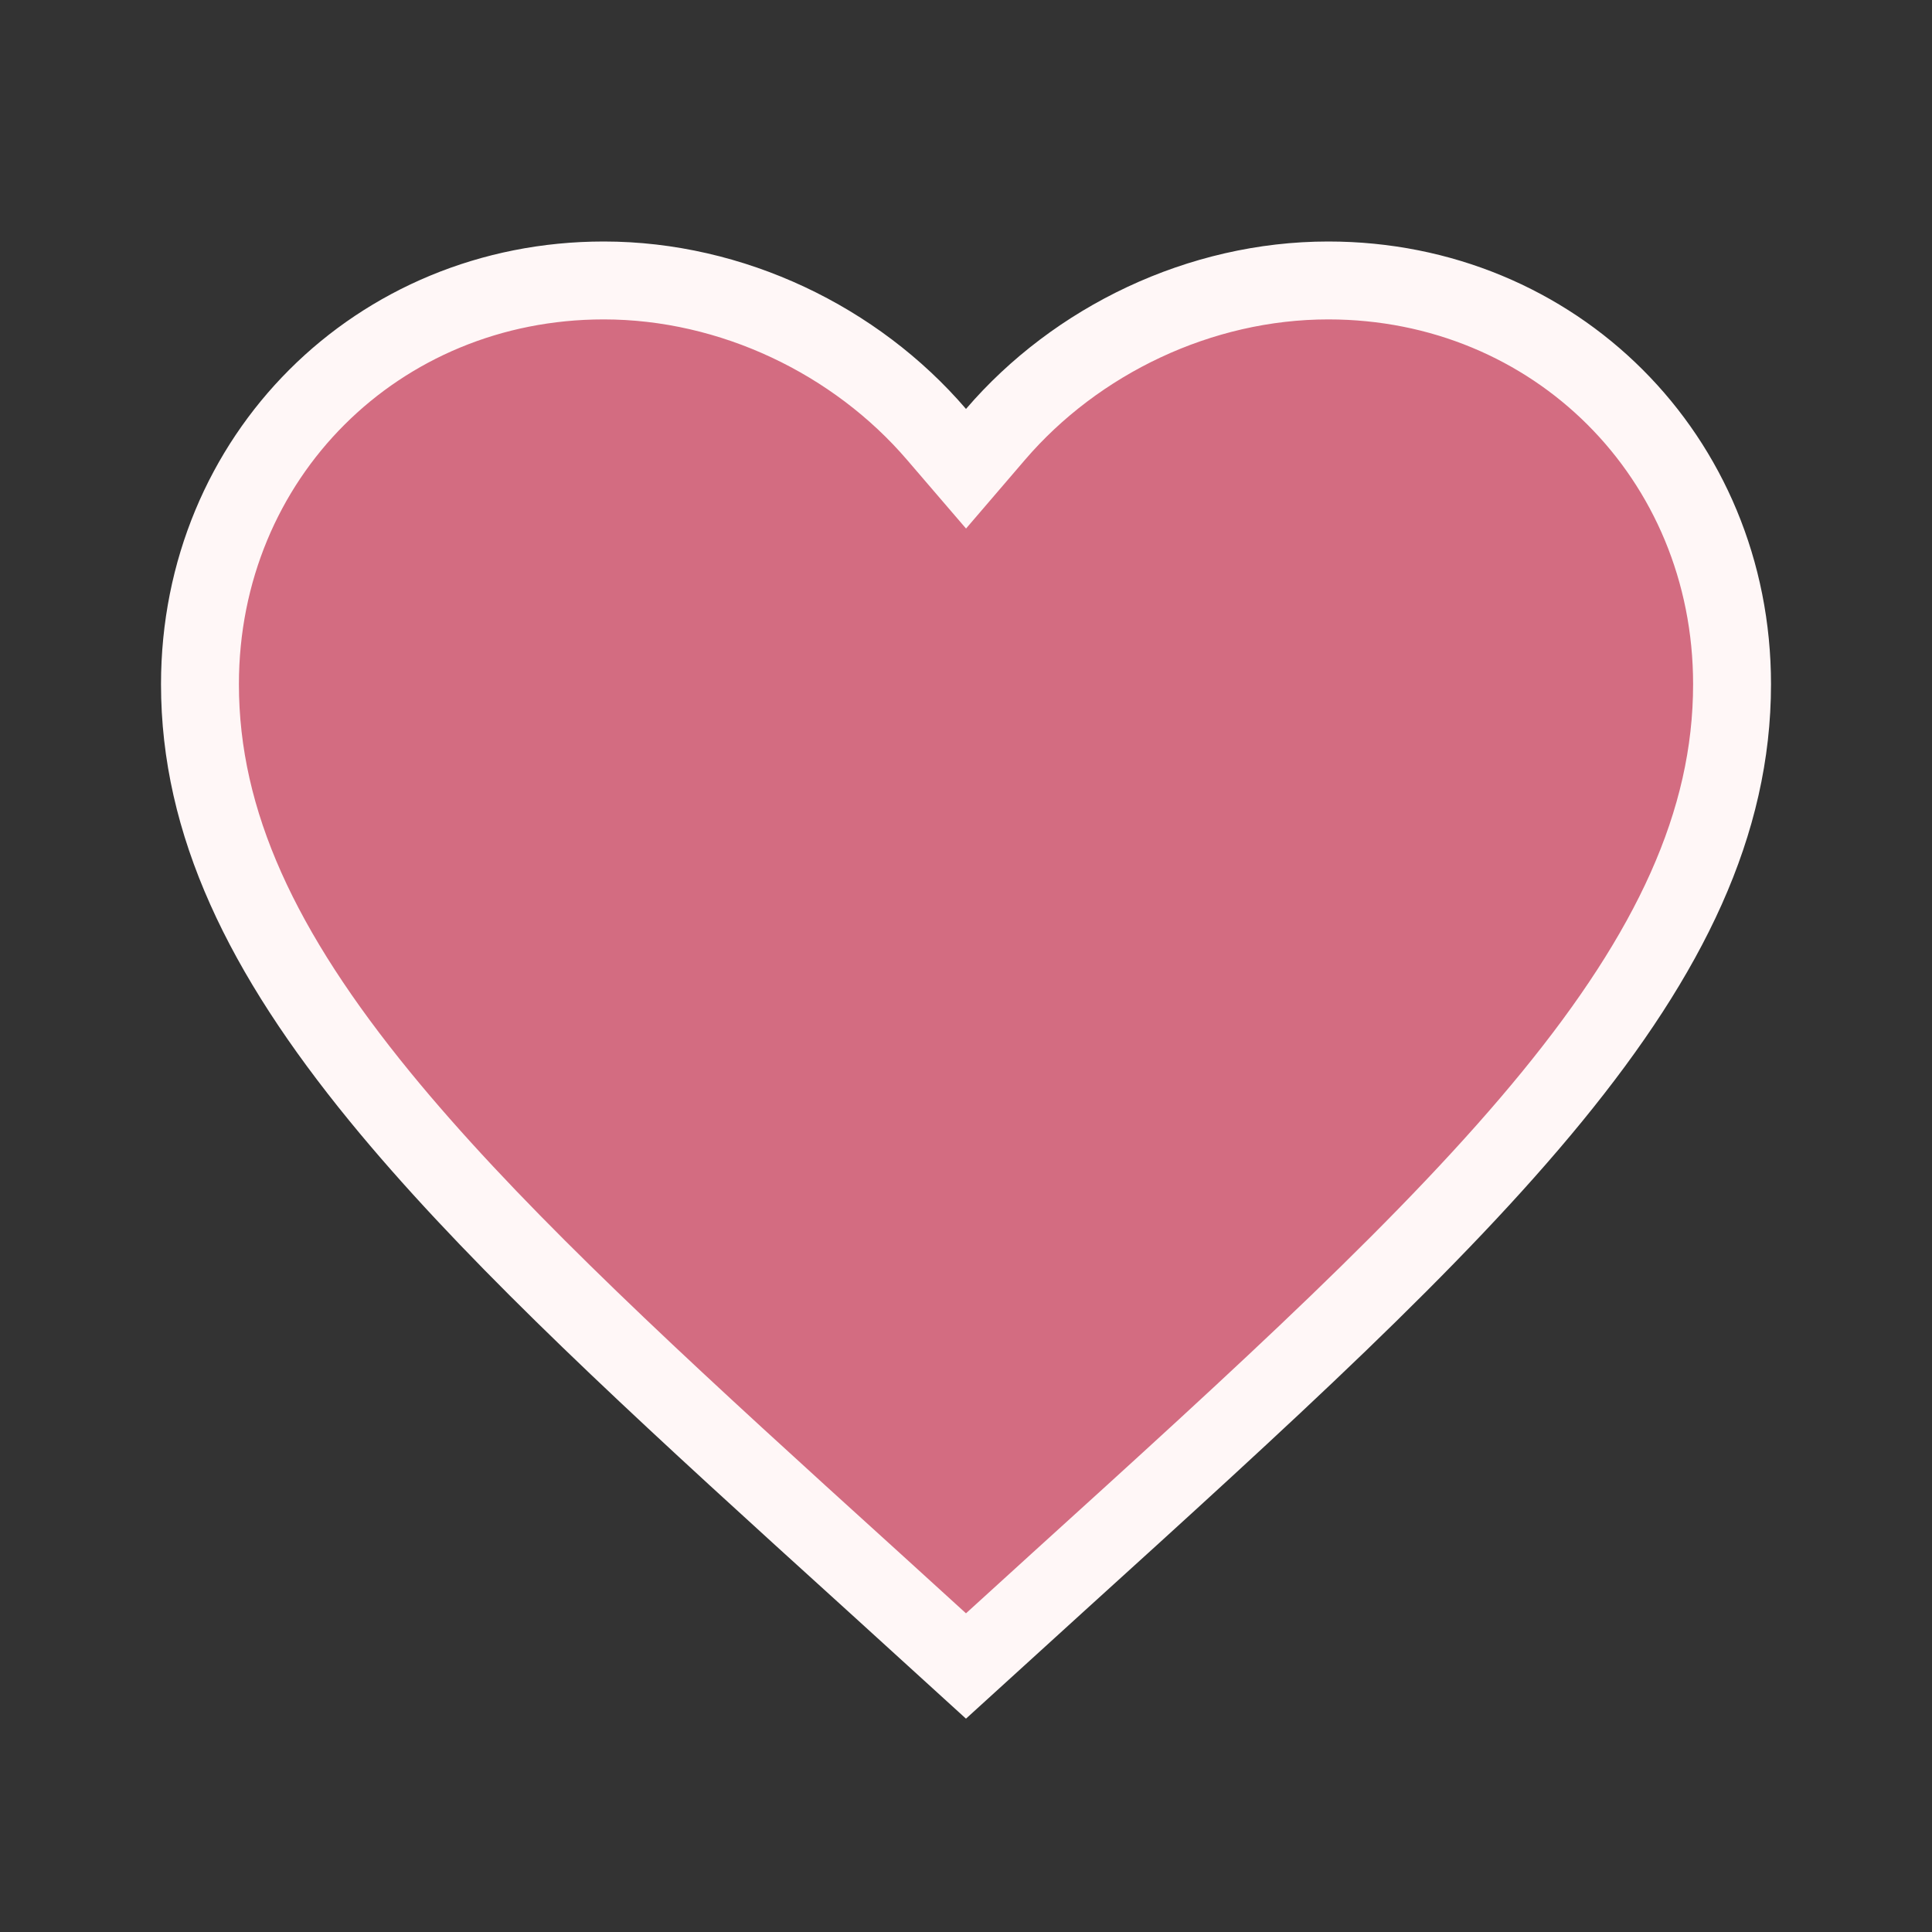 <?xml version="1.0" encoding="UTF-8"?> <svg xmlns="http://www.w3.org/2000/svg" width="124" height="124" viewBox="0 0 124 124" fill="none"><rect x="0" y="0" width="124" height="124" fill="#333333" stroke="none"/><path d="M85.251 18C99.786 18 111.167 29.336 111.167 43.917C111.166 52.834 107.167 61.145 99.622 70.377C92.048 79.642 81.165 89.528 67.812 101.637L67.809 101.64L61.999 106.927L56.192 101.64L56.188 101.637L51.297 97.196C40.165 87.066 31.005 78.484 24.378 70.377C16.832 61.145 12.834 52.834 12.834 43.917C12.834 29.336 24.215 18 38.751 18C46.985 18 54.929 21.846 60.103 27.875L62.001 30.085L63.897 27.875C69.071 21.846 77.016 18 85.251 18Z" fill="#D36C81" stroke="#FFF7F7" stroke-width="5"></path></svg> 